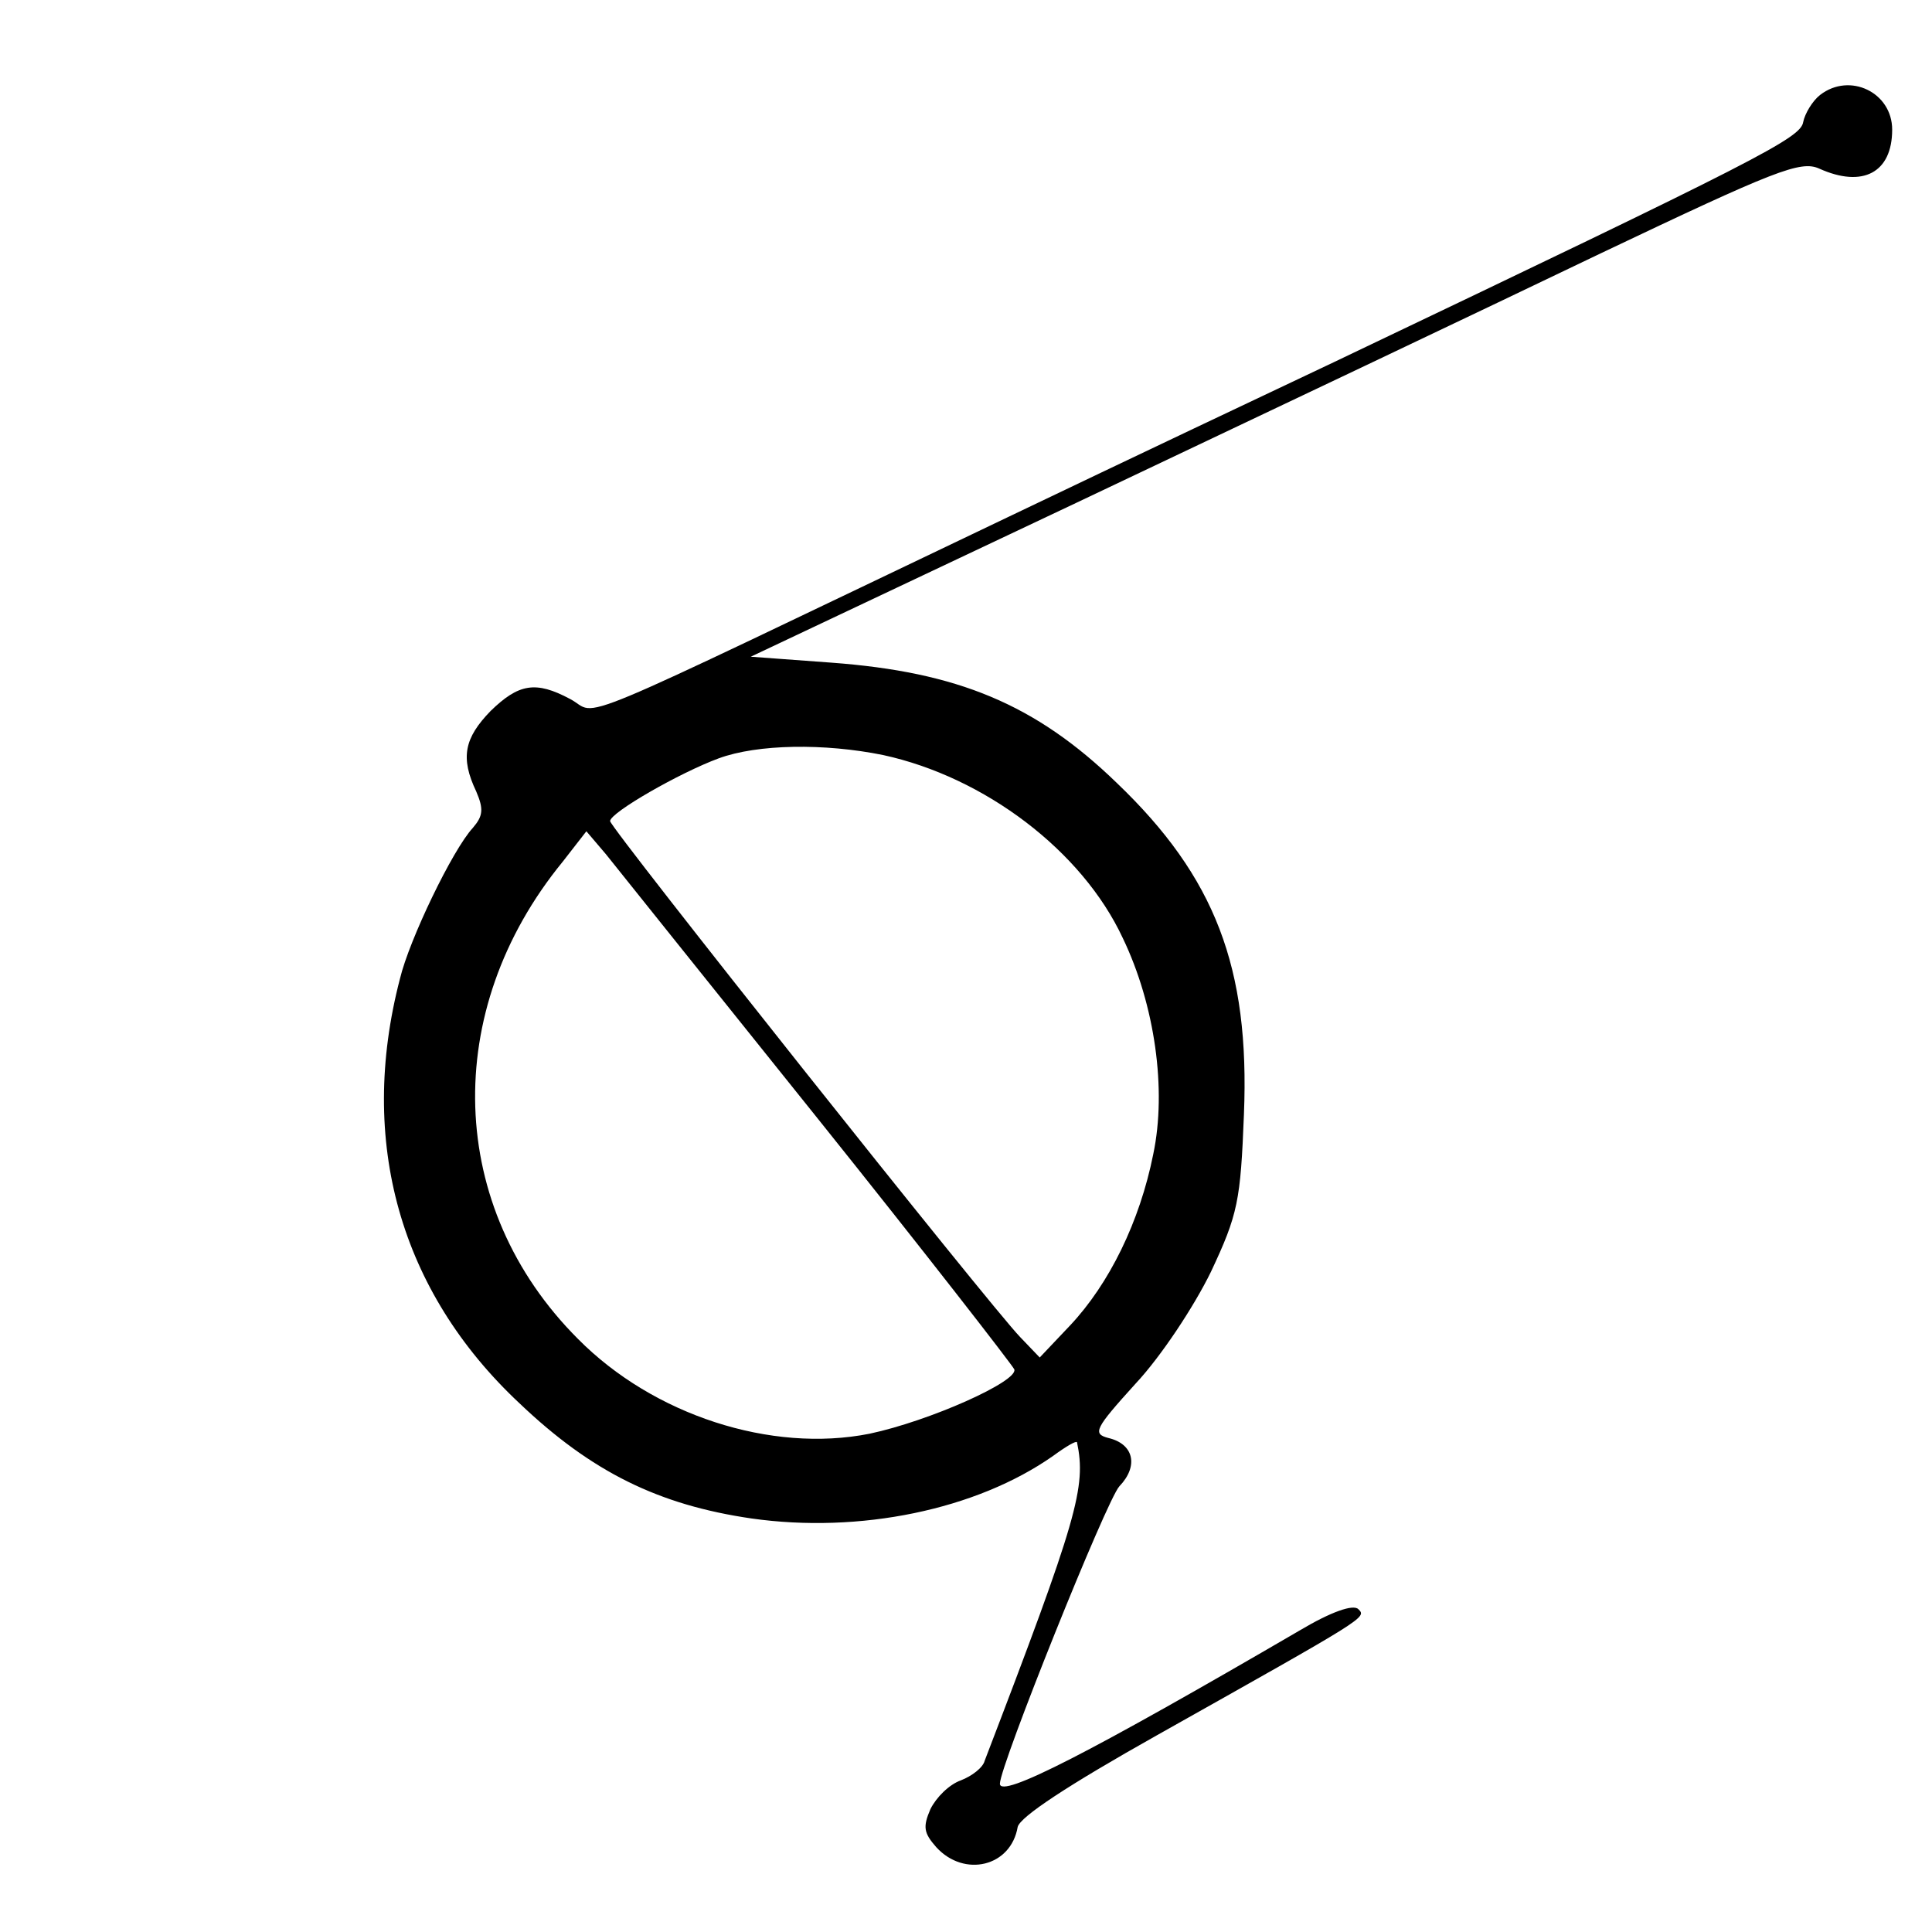 <?xml version="1.0" standalone="no"?>
<!DOCTYPE svg PUBLIC "-//W3C//DTD SVG 20010904//EN"
 "http://www.w3.org/TR/2001/REC-SVG-20010904/DTD/svg10.dtd">
<svg version="1.0" xmlns="http://www.w3.org/2000/svg"
 width="228pt" height="228pt" viewBox="0 0 228 228"
 preserveAspectRatio="xMidYMid meet">
<g transform="translate(0,228) scale(0.1,-0.1)"
fill="#000000" stroke="none">
<path d="M2148 2168 c-9 -7 -18 -22 -20 -32 -3 -19 -50 -43 -553 -283 -72 -34
-245 -116 -385 -183 -538 -257 -481 -234 -517 -215 -41 22 -61 18 -94 -14 -31
-32 -36 -55 -17 -95 9 -21 8 -29 -4 -43 -24 -26 -75 -132 -86 -178 -50 -192 0
-369 141 -501 85 -81 164 -120 274 -136 127 -18 265 10 356 74 15 11 27 18 28
16 11 -53 1 -89 -109 -376 -2 -8 -15 -18 -28 -23 -14 -5 -29 -20 -36 -34 -9
-21 -8 -28 7 -45 33 -36 88 -23 96 24 3 12 59 49 164 108 249 140 248 139 238
149 -6 6 -32 -3 -69 -25 -247 -144 -354 -199 -354 -181 0 21 126 335 141 351
23 24 17 50 -13 57 -19 5 -16 11 32 64 30 32 69 91 89 132 32 68 35 84 39 186
7 173 -34 280 -150 391 -96 93 -188 131 -337 142 l-95 7 385 182 c211 100 489
232 618 294 206 98 236 110 258 100 51 -23 86 -5 86 46 0 44 -50 68 -85 41z
m-1106 -779 c120 -26 235 -113 283 -216 38 -79 52 -179 36 -255 -16 -80 -52
-153 -98 -202 l-36 -38 -23 24 c-35 36 -484 601 -484 609 0 10 82 57 128 74
46 17 125 18 194 4z m-77 -429 c125 -156 229 -290 232 -296 5 -14 -100 -61
-171 -76 -116 -23 -255 22 -344 112 -155 155 -162 387 -18 563 l28 36 23 -27
c12 -15 124 -155 250 -312z"/>
</g>
</svg>
